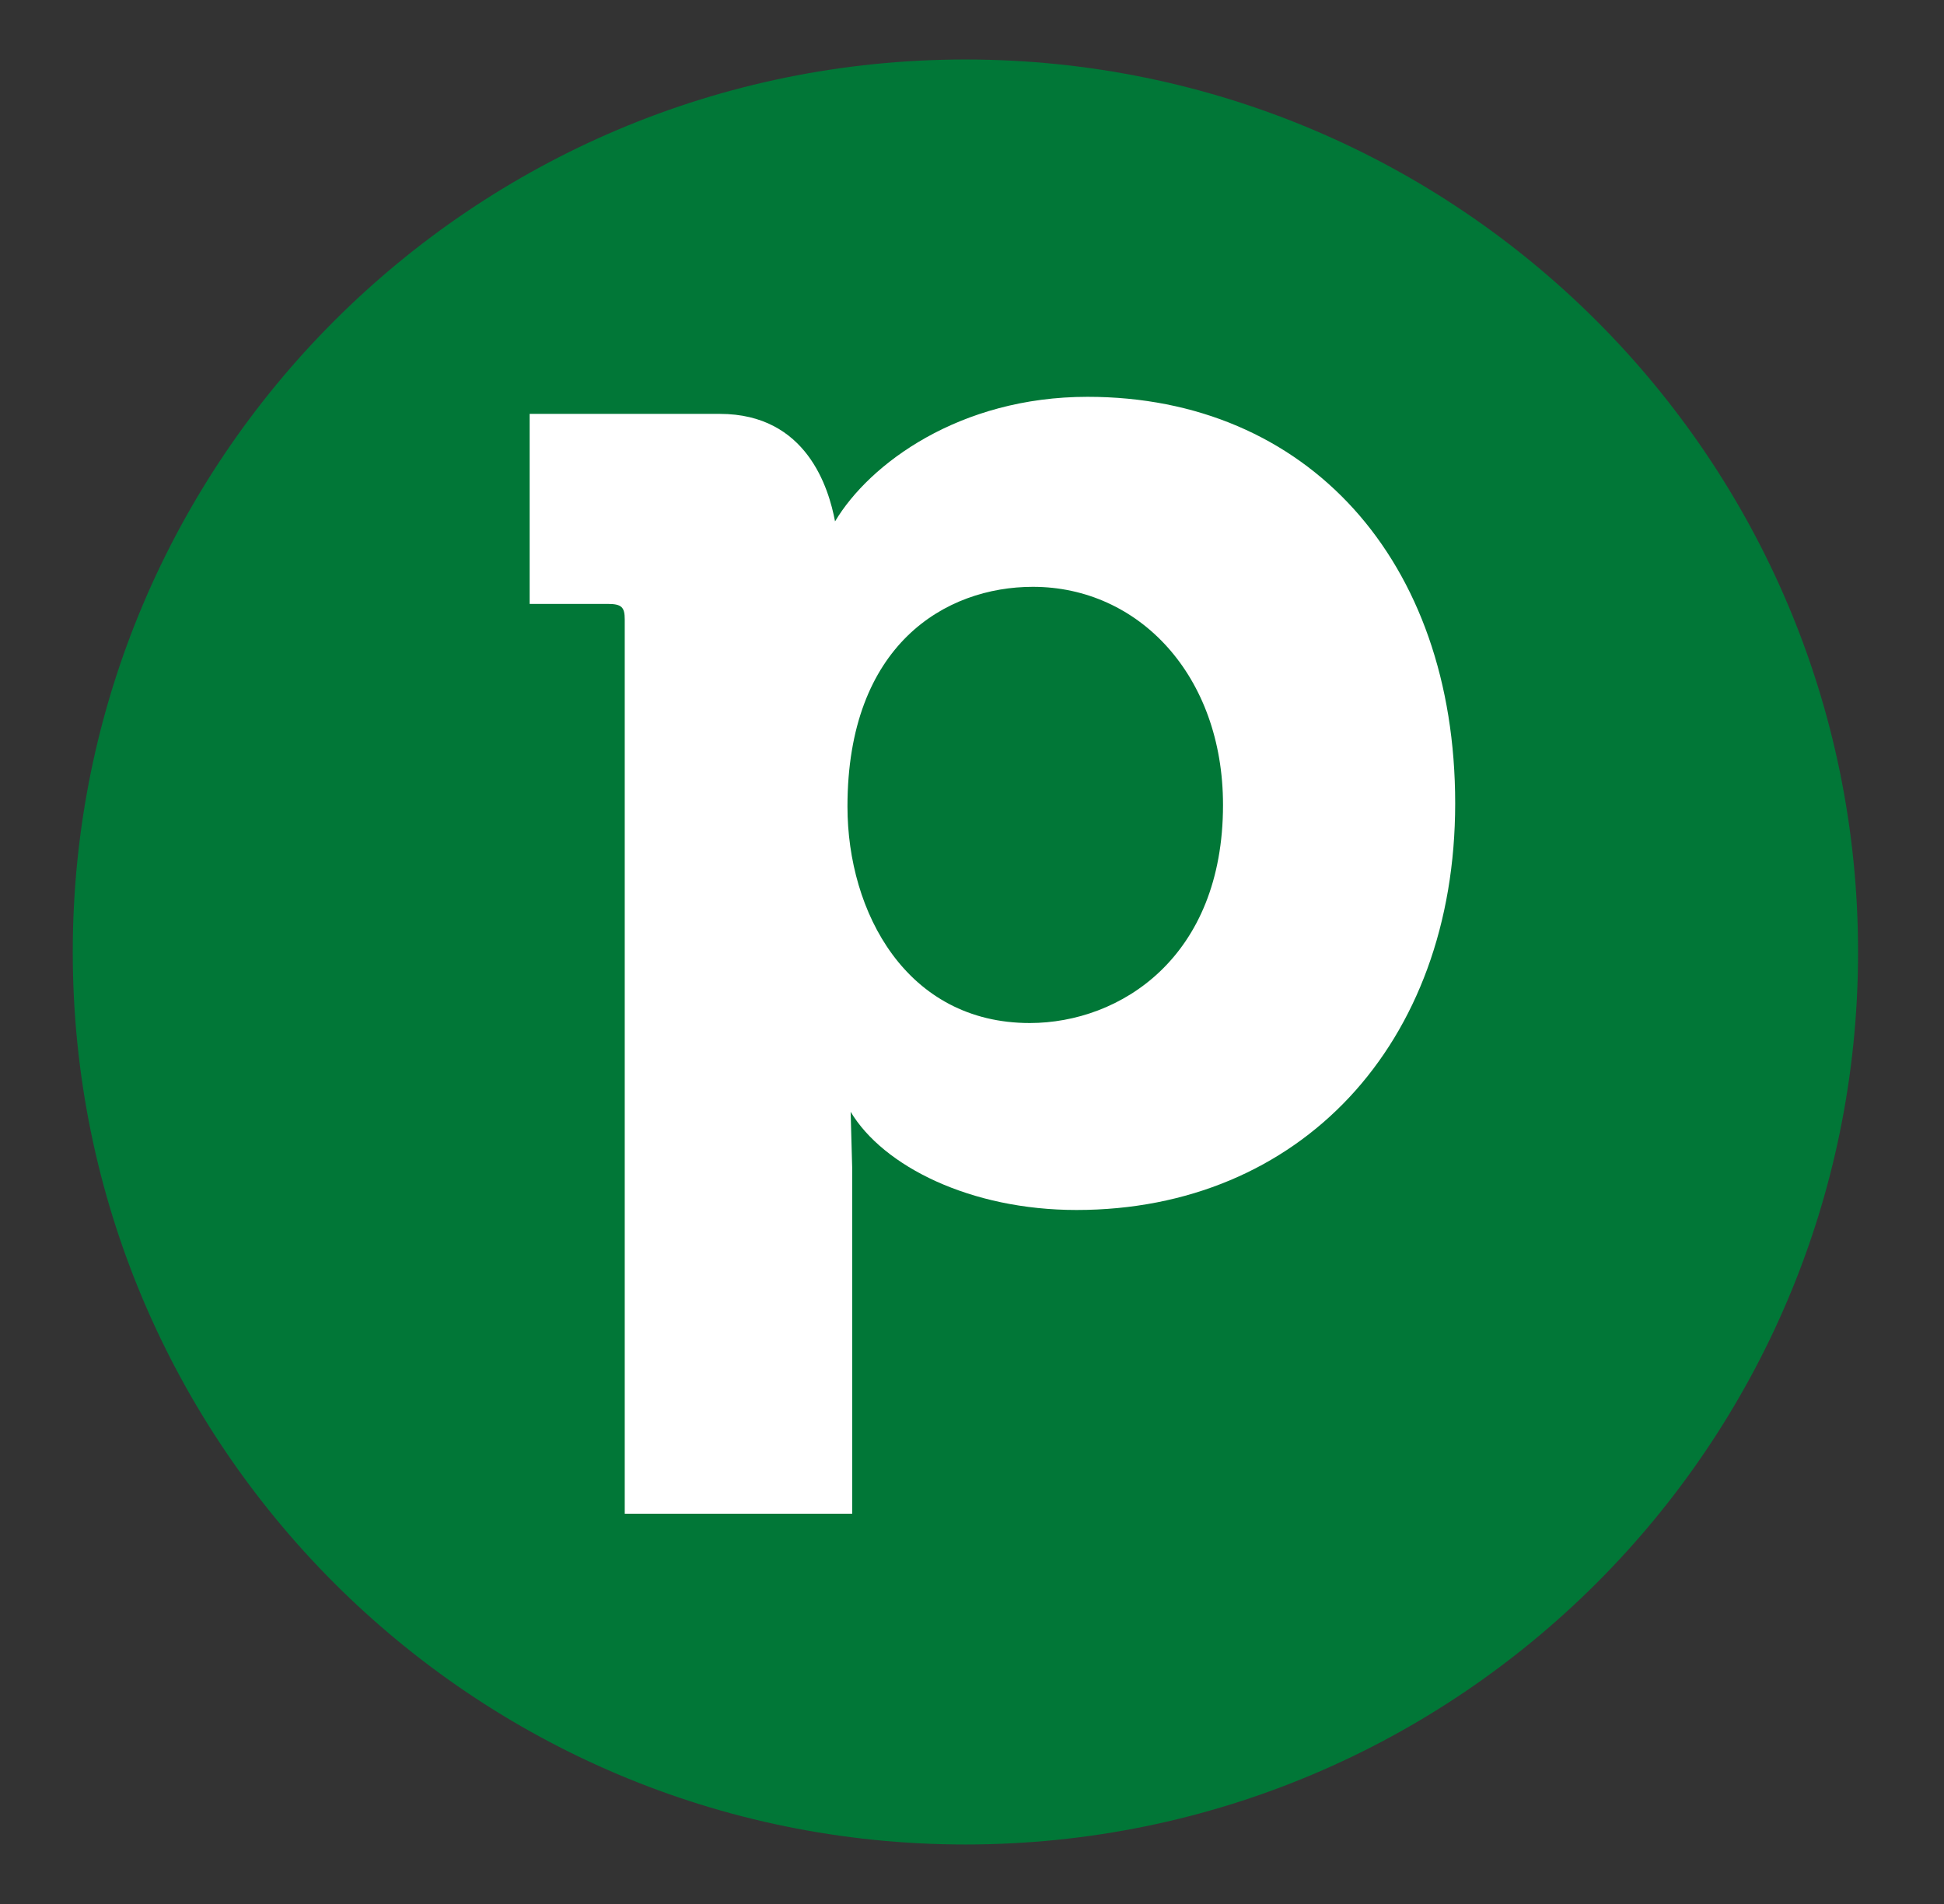 <svg width="49" height="48" viewBox="0 0 49 48" fill="none" xmlns="http://www.w3.org/2000/svg">
<rect x="0" y="0" width="49" height="48" fill="#333333" stroke="none"/>
<path d="M46.834 24C46.834 11.574 36.76 1.5 24.334 1.5C11.908 1.5 1.834 11.574 1.834 24C1.834 36.426 11.908 46.5 24.334 46.5C36.76 46.5 46.834 36.426 46.834 24Z" fill="#017737"/>
<path d="M36.679 20.253C36.679 26.34 32.751 30.504 27.135 30.504C24.465 30.504 22.265 29.404 21.441 28.029L21.48 29.442V38.161H15.747V15.618C15.747 15.305 15.669 15.225 15.315 15.225H13.35V10.434H18.142C20.341 10.434 20.892 12.319 21.048 13.145C21.912 11.692 24.189 10.004 27.41 10.004C32.948 10.002 36.679 14.125 36.679 20.253ZM30.827 20.292C30.827 17.032 28.706 14.794 26.035 14.794C23.836 14.794 21.361 16.247 21.361 20.333C21.361 23.003 22.853 25.791 25.957 25.791C28.235 25.789 30.827 24.14 30.827 20.292Z" fill="white"/>
</svg>
